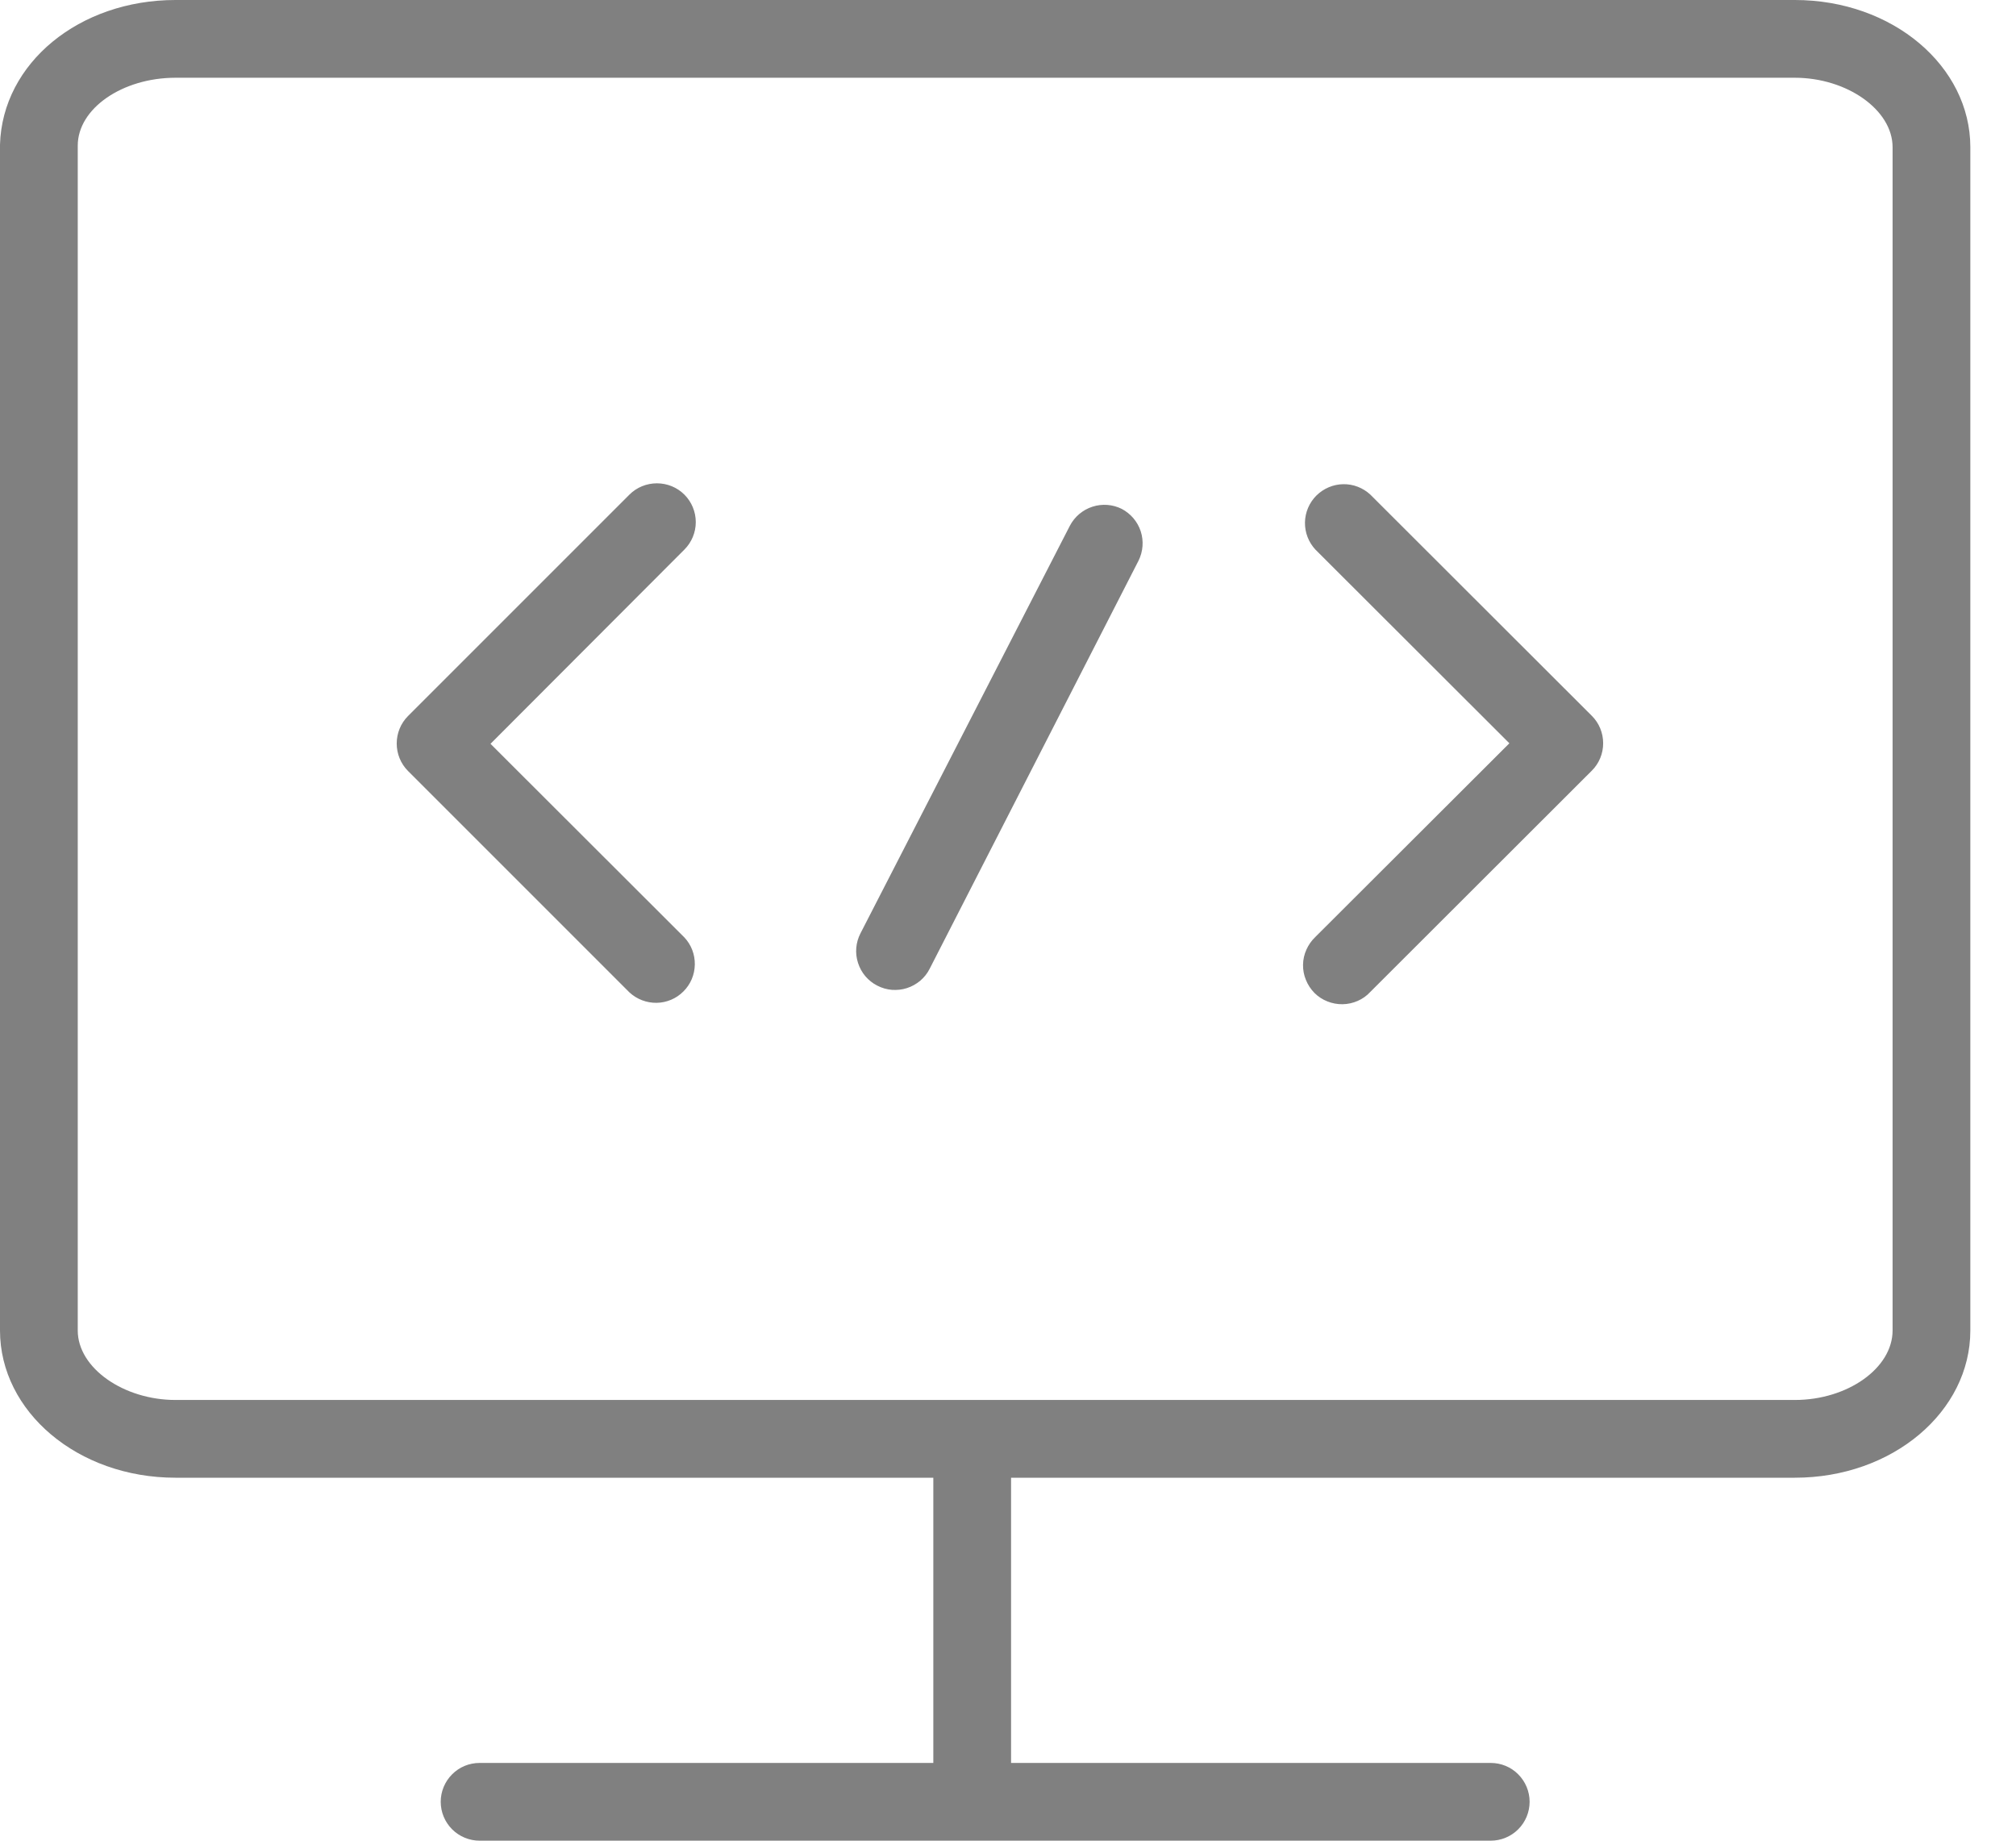 <?xml version="1.0" encoding="UTF-8"?> <svg xmlns="http://www.w3.org/2000/svg" width="23" height="21" viewBox="0 0 23 21" fill="none"><path fill-rule="evenodd" clip-rule="evenodd" d="M20.477 0H2.002C0.905 0 0.027 0.719 0 1.65V15.179C0 16.105 0.887 16.859 2.002 16.859H10.648V20.113H5.472C5.354 20.113 5.241 20.159 5.158 20.243C5.075 20.326 5.028 20.439 5.028 20.556C5.028 20.674 5.075 20.787 5.158 20.87C5.241 20.953 5.354 21 5.472 21H17.007C17.125 21 17.238 20.953 17.321 20.87C17.404 20.787 17.451 20.674 17.451 20.556C17.451 20.439 17.404 20.326 17.321 20.243C17.238 20.159 17.125 20.113 17.007 20.113H11.535V16.859H20.477C21.592 16.859 22.479 16.105 22.479 15.179V1.68C22.479 0.754 21.592 0 20.477 0ZM21.592 15.179C21.592 15.608 21.08 15.972 20.477 15.972H2.002C1.411 15.972 0.887 15.608 0.887 15.179V1.662C0.887 1.236 1.399 0.887 2.002 0.887H20.477C21.068 0.887 21.592 1.251 21.592 1.68V15.179Z" fill="#808080"></path><path fill-rule="evenodd" clip-rule="evenodd" d="M12.798 5.806C12.694 5.754 12.573 5.745 12.463 5.781C12.352 5.817 12.26 5.895 12.206 5.998L9.817 10.648C9.79 10.7 9.774 10.756 9.769 10.814C9.764 10.872 9.771 10.931 9.789 10.986C9.807 11.042 9.835 11.093 9.873 11.138C9.911 11.182 9.957 11.219 10.009 11.245C10.061 11.272 10.117 11.288 10.175 11.293C10.233 11.297 10.292 11.291 10.347 11.273C10.403 11.255 10.454 11.226 10.499 11.189C10.543 11.151 10.58 11.105 10.606 11.053L12.99 6.395C13.041 6.291 13.05 6.171 13.014 6.061C12.978 5.951 12.9 5.86 12.798 5.806ZM15.634 5.643C15.55 5.565 15.439 5.522 15.324 5.524C15.209 5.526 15.1 5.573 15.018 5.654C14.937 5.735 14.89 5.845 14.888 5.96C14.886 6.075 14.929 6.186 15.007 6.27L17.22 8.48L15.007 10.689C14.964 10.73 14.929 10.779 14.905 10.833C14.88 10.888 14.867 10.946 14.866 11.006C14.865 11.066 14.876 11.125 14.899 11.18C14.921 11.235 14.954 11.285 14.996 11.328C15.038 11.37 15.088 11.403 15.144 11.425C15.199 11.447 15.258 11.458 15.318 11.457C15.377 11.456 15.436 11.443 15.49 11.419C15.545 11.395 15.594 11.36 15.634 11.316L18.16 8.793C18.244 8.71 18.29 8.597 18.29 8.48C18.29 8.362 18.244 8.249 18.16 8.166L15.634 5.643ZM7.808 5.643C7.725 5.56 7.612 5.514 7.495 5.514C7.377 5.514 7.264 5.56 7.181 5.643L4.655 8.169C4.572 8.252 4.526 8.365 4.526 8.483C4.526 8.6 4.572 8.713 4.655 8.796L7.181 11.322C7.265 11.4 7.377 11.443 7.492 11.441C7.606 11.439 7.716 11.393 7.797 11.311C7.879 11.23 7.925 11.12 7.927 11.005C7.929 10.89 7.887 10.779 7.808 10.695L5.596 8.486L7.808 6.27C7.891 6.187 7.938 6.074 7.938 5.957C7.938 5.839 7.891 5.726 7.808 5.643Z" fill="#808080"></path></svg> 